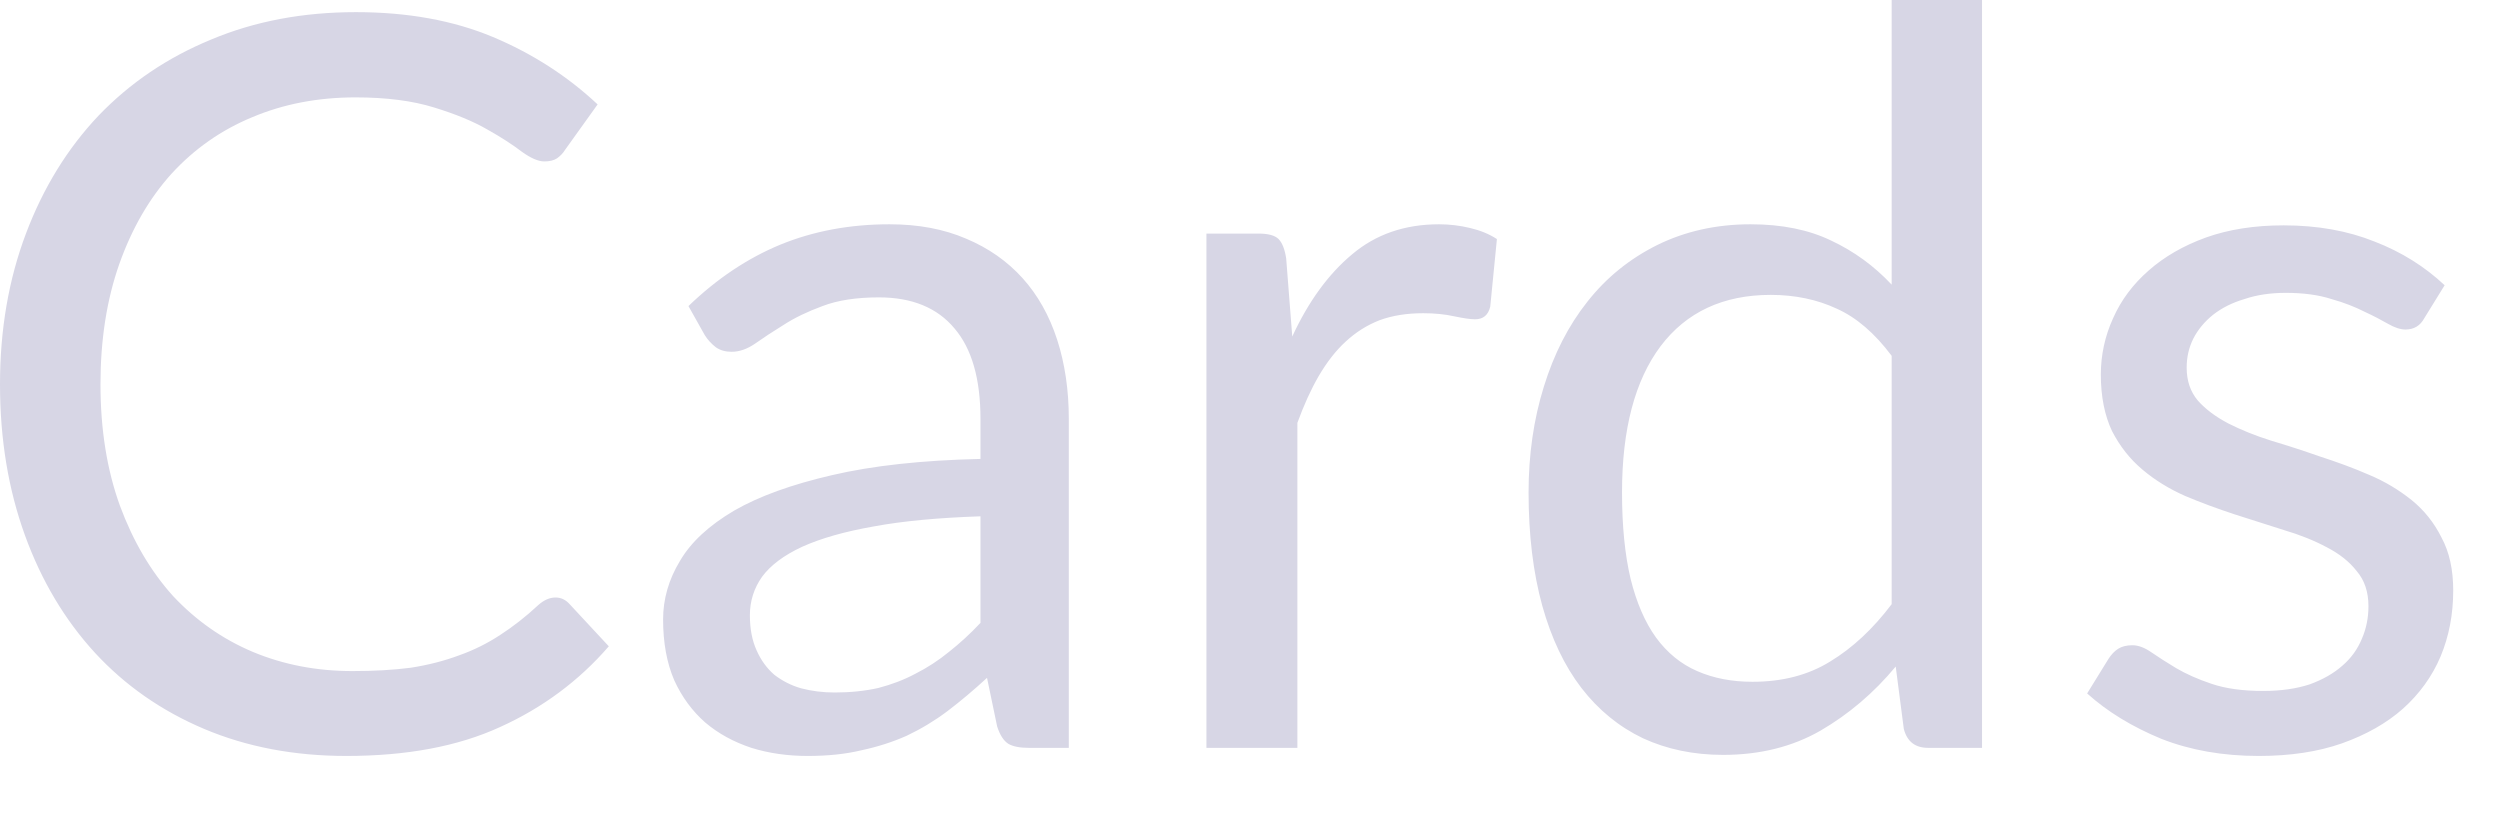 <?xml version="1.0" encoding="utf-8"?>
<svg xmlns="http://www.w3.org/2000/svg" fill="none" height="100%" overflow="visible" preserveAspectRatio="none" style="display: block;" viewBox="0 0 21 7" width="100%">
<path d="M4.666 5.019C4.712 5.019 4.751 5.037 4.785 5.075L5.114 5.429C4.864 5.718 4.559 5.945 4.201 6.107C3.846 6.27 3.415 6.35 2.909 6.35C2.471 6.35 2.073 6.274 1.715 6.123C1.356 5.971 1.051 5.758 0.798 5.484C0.545 5.208 0.348 4.879 0.209 4.495C0.07 4.111 0 3.689 0 3.228C0 2.768 0.073 2.346 0.218 1.962C0.363 1.578 0.566 1.248 0.827 0.972C1.092 0.696 1.407 0.483 1.774 0.332C2.141 0.178 2.546 0.102 2.99 0.102C3.425 0.102 3.809 0.172 4.141 0.311C4.474 0.451 4.767 0.64 5.02 0.877L4.747 1.258C4.73 1.286 4.707 1.31 4.679 1.33C4.653 1.347 4.618 1.356 4.572 1.356C4.521 1.356 4.458 1.328 4.384 1.275C4.311 1.219 4.214 1.155 4.094 1.088C3.975 1.019 3.826 0.958 3.647 0.903C3.467 0.847 3.247 0.818 2.986 0.818C2.67 0.818 2.381 0.874 2.12 0.984C1.858 1.092 1.632 1.251 1.442 1.458C1.254 1.666 1.108 1.919 1.002 2.218C0.897 2.516 0.844 2.853 0.844 3.228C0.844 3.609 0.899 3.948 1.007 4.247C1.117 4.545 1.267 4.8 1.454 5.007C1.645 5.211 1.868 5.368 2.124 5.476C2.383 5.584 2.661 5.637 2.96 5.637C3.142 5.637 3.305 5.628 3.45 5.609C3.598 5.586 3.733 5.551 3.856 5.505C3.981 5.461 4.096 5.403 4.201 5.334C4.309 5.264 4.416 5.181 4.521 5.083C4.569 5.04 4.618 5.019 4.666 5.019ZM8.236 4.337C7.886 4.349 7.587 4.376 7.34 4.422C7.095 4.465 6.895 4.522 6.738 4.593C6.585 4.664 6.473 4.748 6.402 4.844C6.333 4.941 6.299 5.05 6.299 5.168C6.299 5.283 6.318 5.38 6.355 5.462C6.392 5.546 6.441 5.613 6.504 5.668C6.569 5.718 6.645 5.758 6.73 5.782C6.818 5.805 6.912 5.817 7.011 5.817C7.145 5.817 7.267 5.804 7.378 5.779C7.489 5.75 7.593 5.711 7.69 5.659C7.789 5.609 7.883 5.548 7.971 5.476C8.062 5.404 8.15 5.324 8.236 5.232V4.337ZM5.783 2.571C6.022 2.341 6.279 2.169 6.555 2.055C6.831 1.942 7.136 1.884 7.472 1.884C7.714 1.884 7.928 1.924 8.116 2.005C8.304 2.084 8.462 2.195 8.59 2.337C8.717 2.478 8.814 2.65 8.88 2.853C8.945 3.054 8.978 3.276 8.978 3.519V6.282H8.641C8.567 6.282 8.51 6.271 8.47 6.248C8.43 6.222 8.399 6.174 8.376 6.102L8.291 5.694C8.177 5.799 8.066 5.892 7.958 5.974C7.85 6.055 7.737 6.123 7.617 6.18C7.498 6.233 7.37 6.274 7.233 6.303C7.1 6.335 6.95 6.35 6.785 6.35C6.618 6.35 6.46 6.328 6.312 6.282C6.164 6.233 6.035 6.163 5.924 6.069C5.816 5.974 5.729 5.857 5.664 5.715C5.601 5.569 5.57 5.398 5.57 5.203C5.57 5.033 5.617 4.868 5.711 4.713C5.804 4.553 5.957 4.413 6.167 4.289C6.377 4.168 6.652 4.069 6.99 3.991C7.328 3.912 7.744 3.866 8.236 3.855V3.519C8.236 3.182 8.163 2.929 8.018 2.759C7.873 2.585 7.661 2.498 7.383 2.498C7.195 2.498 7.037 2.522 6.909 2.571C6.784 2.617 6.675 2.669 6.581 2.73C6.49 2.786 6.41 2.839 6.342 2.887C6.276 2.932 6.211 2.955 6.146 2.955C6.094 2.955 6.05 2.943 6.013 2.917C5.976 2.888 5.945 2.855 5.92 2.815L5.783 2.571ZM10.855 2.827C10.991 2.532 11.159 2.302 11.358 2.136C11.557 1.968 11.8 1.884 12.088 1.884C12.178 1.884 12.265 1.895 12.348 1.915C12.433 1.935 12.508 1.965 12.574 2.008L12.518 2.576C12.501 2.647 12.459 2.682 12.39 2.682C12.351 2.682 12.292 2.673 12.215 2.657C12.139 2.64 12.052 2.631 11.955 2.631C11.819 2.631 11.697 2.65 11.588 2.69C11.483 2.731 11.388 2.791 11.303 2.87C11.22 2.946 11.145 3.043 11.077 3.159C11.011 3.273 10.952 3.404 10.898 3.552V6.282H10.134V1.962H10.569C10.652 1.962 10.709 1.977 10.74 2.008C10.771 2.04 10.792 2.093 10.804 2.171L10.855 2.827ZM15.89 2.989C15.747 2.798 15.594 2.667 15.429 2.593C15.264 2.516 15.079 2.477 14.874 2.477C14.474 2.477 14.165 2.622 13.949 2.908C13.733 3.196 13.625 3.606 13.625 4.137C13.625 4.417 13.649 4.66 13.697 4.862C13.746 5.06 13.817 5.226 13.911 5.356C14.005 5.484 14.12 5.578 14.256 5.637C14.393 5.697 14.547 5.727 14.721 5.727C14.971 5.727 15.189 5.671 15.373 5.557C15.561 5.443 15.733 5.283 15.89 5.075V2.989ZM16.649 0V6.282H16.197C16.088 6.282 16.02 6.23 15.992 6.123L15.924 5.599C15.739 5.822 15.528 6 15.293 6.137C15.056 6.273 14.783 6.341 14.474 6.341C14.226 6.341 14.002 6.294 13.8 6.201C13.598 6.104 13.426 5.963 13.284 5.779C13.141 5.593 13.032 5.363 12.955 5.088C12.879 4.812 12.84 4.495 12.84 4.137C12.84 3.819 12.883 3.522 12.968 3.249C13.053 2.973 13.175 2.734 13.335 2.533C13.494 2.331 13.689 2.174 13.919 2.059C14.152 1.944 14.414 1.884 14.704 1.884C14.968 1.884 15.194 1.93 15.382 2.021C15.572 2.11 15.742 2.233 15.89 2.391V0H16.649ZM20.364 2.673C20.33 2.736 20.277 2.768 20.206 2.768C20.164 2.768 20.115 2.752 20.061 2.721C20.007 2.69 19.941 2.655 19.861 2.618C19.784 2.579 19.692 2.542 19.584 2.512C19.476 2.477 19.348 2.46 19.2 2.46C19.072 2.46 18.957 2.477 18.854 2.512C18.752 2.542 18.664 2.586 18.59 2.644C18.519 2.701 18.463 2.768 18.424 2.844C18.387 2.919 18.368 2.999 18.368 3.088C18.368 3.199 18.399 3.29 18.462 3.365C18.527 3.438 18.613 3.502 18.718 3.557C18.823 3.61 18.942 3.659 19.076 3.701C19.21 3.741 19.346 3.785 19.486 3.834C19.628 3.88 19.766 3.93 19.899 3.988C20.033 4.044 20.152 4.116 20.258 4.201C20.363 4.286 20.447 4.391 20.509 4.516C20.575 4.638 20.607 4.786 20.607 4.96C20.607 5.159 20.572 5.344 20.501 5.514C20.43 5.682 20.324 5.828 20.185 5.953C20.046 6.076 19.875 6.172 19.673 6.244C19.471 6.315 19.238 6.35 18.974 6.35C18.672 6.35 18.399 6.302 18.155 6.206C17.91 6.105 17.703 5.979 17.532 5.825L17.711 5.535C17.734 5.499 17.761 5.47 17.792 5.45C17.824 5.43 17.863 5.42 17.912 5.42C17.963 5.42 18.017 5.441 18.074 5.481C18.131 5.52 18.199 5.564 18.279 5.612C18.361 5.66 18.46 5.705 18.577 5.744C18.694 5.784 18.839 5.804 19.012 5.804C19.16 5.804 19.29 5.785 19.4 5.749C19.511 5.709 19.604 5.656 19.678 5.59C19.752 5.526 19.805 5.45 19.84 5.365C19.877 5.28 19.895 5.188 19.895 5.092C19.895 4.972 19.862 4.874 19.797 4.798C19.734 4.717 19.651 4.652 19.545 4.597C19.44 4.541 19.319 4.492 19.183 4.452C19.049 4.41 18.911 4.366 18.769 4.32C18.63 4.274 18.492 4.224 18.355 4.166C18.222 4.107 18.102 4.034 17.997 3.945C17.892 3.857 17.807 3.749 17.741 3.621C17.679 3.49 17.647 3.331 17.647 3.147C17.647 2.983 17.681 2.824 17.75 2.673C17.818 2.519 17.918 2.387 18.048 2.273C18.179 2.157 18.34 2.064 18.53 1.995C18.721 1.927 18.938 1.893 19.183 1.893C19.467 1.893 19.722 1.939 19.946 2.029C20.174 2.117 20.37 2.241 20.535 2.396L20.364 2.673Z" fill="#D7D6E5" id="Vector"/>
</svg>